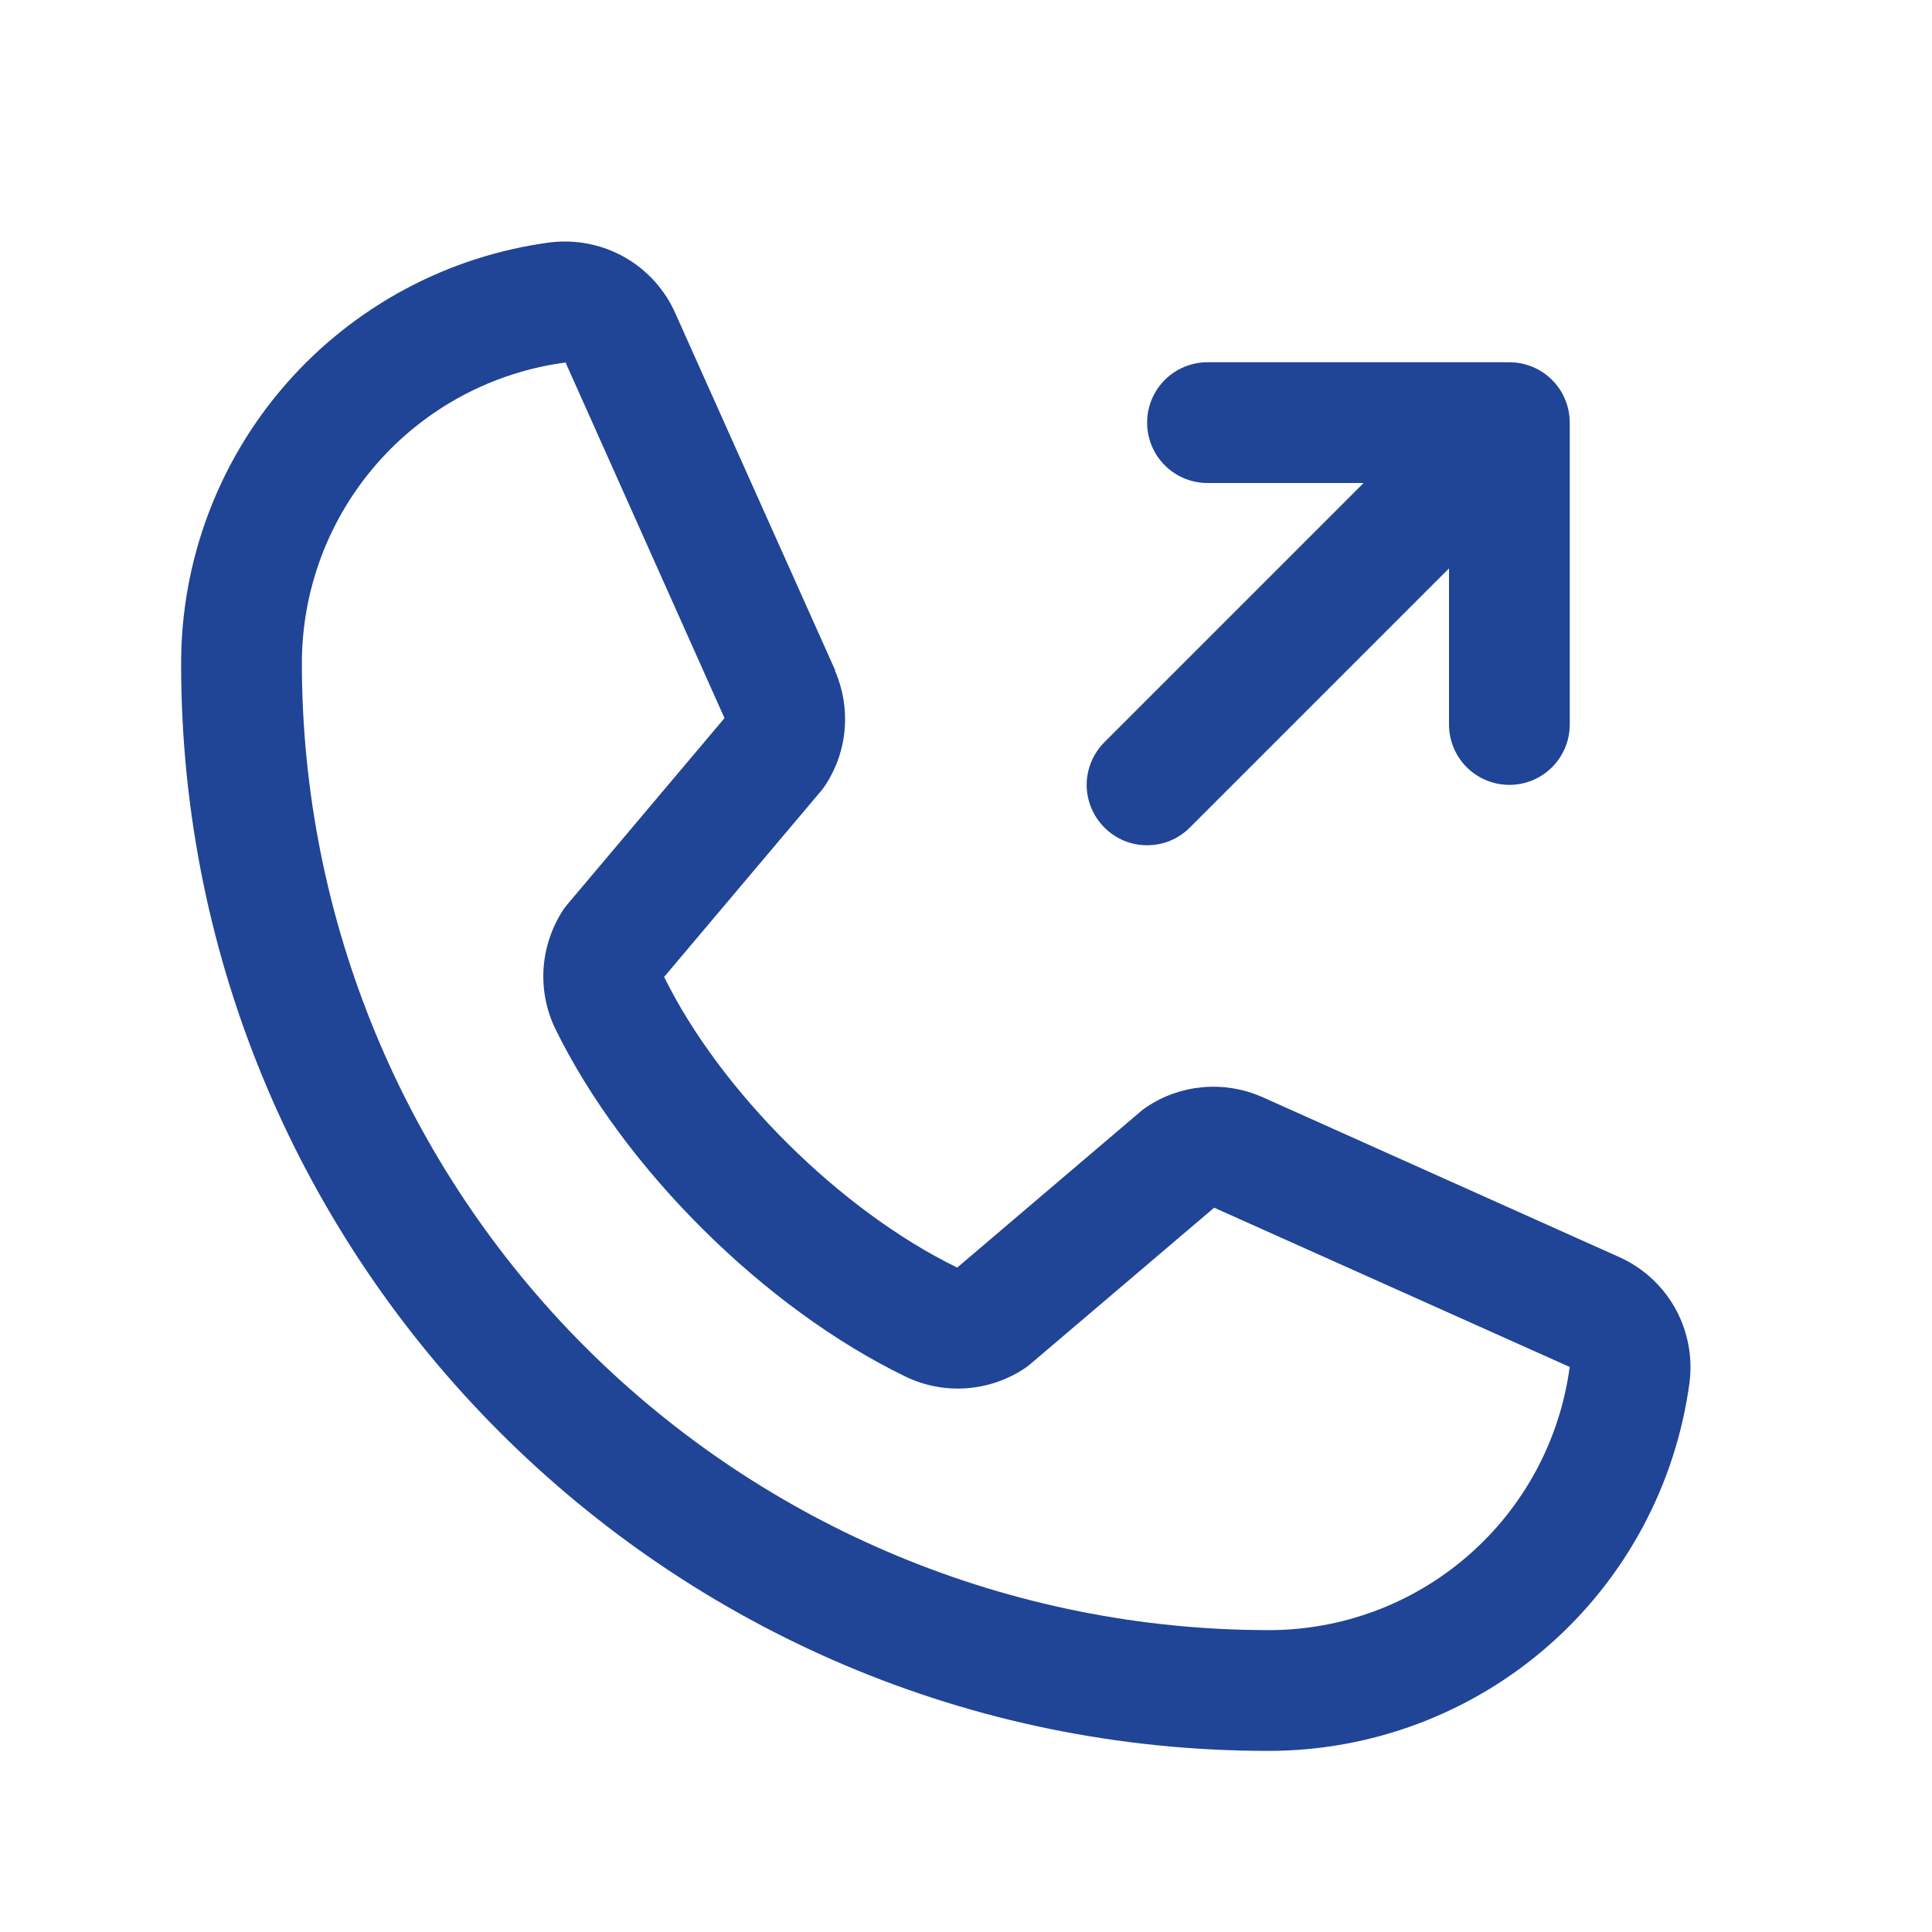 <svg width="20" height="20" viewBox="0 0 20 20" fill="none" xmlns="http://www.w3.org/2000/svg">
<path d="M11.433 8.567C11.375 8.509 11.329 8.44 11.297 8.364C11.266 8.288 11.249 8.207 11.249 8.125C11.249 8.043 11.266 7.962 11.297 7.886C11.329 7.81 11.375 7.741 11.433 7.683L14.116 5H12.5C12.334 5 12.175 4.934 12.058 4.817C11.941 4.7 11.875 4.541 11.875 4.375C11.875 4.209 11.941 4.05 12.058 3.933C12.175 3.816 12.334 3.75 12.5 3.75H15.625C15.791 3.75 15.95 3.816 16.067 3.933C16.184 4.05 16.25 4.209 16.25 4.375V7.5C16.25 7.666 16.184 7.825 16.067 7.942C15.95 8.059 15.791 8.125 15.625 8.125C15.459 8.125 15.3 8.059 15.183 7.942C15.066 7.825 15 7.666 15 7.5V5.884L12.317 8.567C12.259 8.625 12.19 8.671 12.114 8.703C12.039 8.734 11.957 8.75 11.875 8.75C11.793 8.75 11.711 8.734 11.636 8.703C11.56 8.671 11.491 8.625 11.433 8.567ZM17.491 14.303C17.351 15.362 16.831 16.334 16.028 17.037C15.225 17.74 14.193 18.127 13.125 18.125C6.922 18.125 1.875 13.078 1.875 6.875C1.873 5.807 2.26 4.775 2.963 3.972C3.667 3.169 4.638 2.649 5.697 2.509C5.964 2.477 6.236 2.531 6.47 2.665C6.704 2.799 6.888 3.005 6.995 3.252L8.645 6.937V6.946C8.727 7.136 8.761 7.342 8.744 7.548C8.727 7.754 8.659 7.952 8.546 8.125C8.532 8.146 8.517 8.166 8.502 8.185L6.875 10.113C7.46 11.302 8.704 12.535 9.909 13.122L11.81 11.504C11.829 11.488 11.848 11.474 11.869 11.46C12.041 11.344 12.24 11.274 12.447 11.255C12.654 11.236 12.863 11.269 13.054 11.351L13.064 11.355L16.744 13.005C16.992 13.111 17.199 13.296 17.334 13.53C17.468 13.764 17.523 14.035 17.491 14.303ZM16.25 14.147C16.25 14.147 16.244 14.147 16.241 14.147L12.569 12.502L10.667 14.12C10.649 14.136 10.629 14.151 10.609 14.164C10.43 14.284 10.222 14.355 10.006 14.371C9.79 14.387 9.574 14.346 9.379 14.253C7.916 13.546 6.457 12.098 5.749 10.651C5.655 10.457 5.613 10.242 5.627 10.027C5.641 9.812 5.71 9.605 5.827 9.424C5.841 9.403 5.855 9.383 5.872 9.364L7.5 7.434L5.859 3.762C5.859 3.759 5.859 3.755 5.859 3.752C5.102 3.851 4.406 4.223 3.903 4.798C3.4 5.372 3.123 6.111 3.125 6.875C3.128 9.526 4.182 12.068 6.057 13.943C7.932 15.818 10.474 16.872 13.125 16.875C13.889 16.878 14.627 16.602 15.202 16.1C15.777 15.598 16.15 14.903 16.25 14.146V14.147Z" fill="#204496"/>
</svg>
